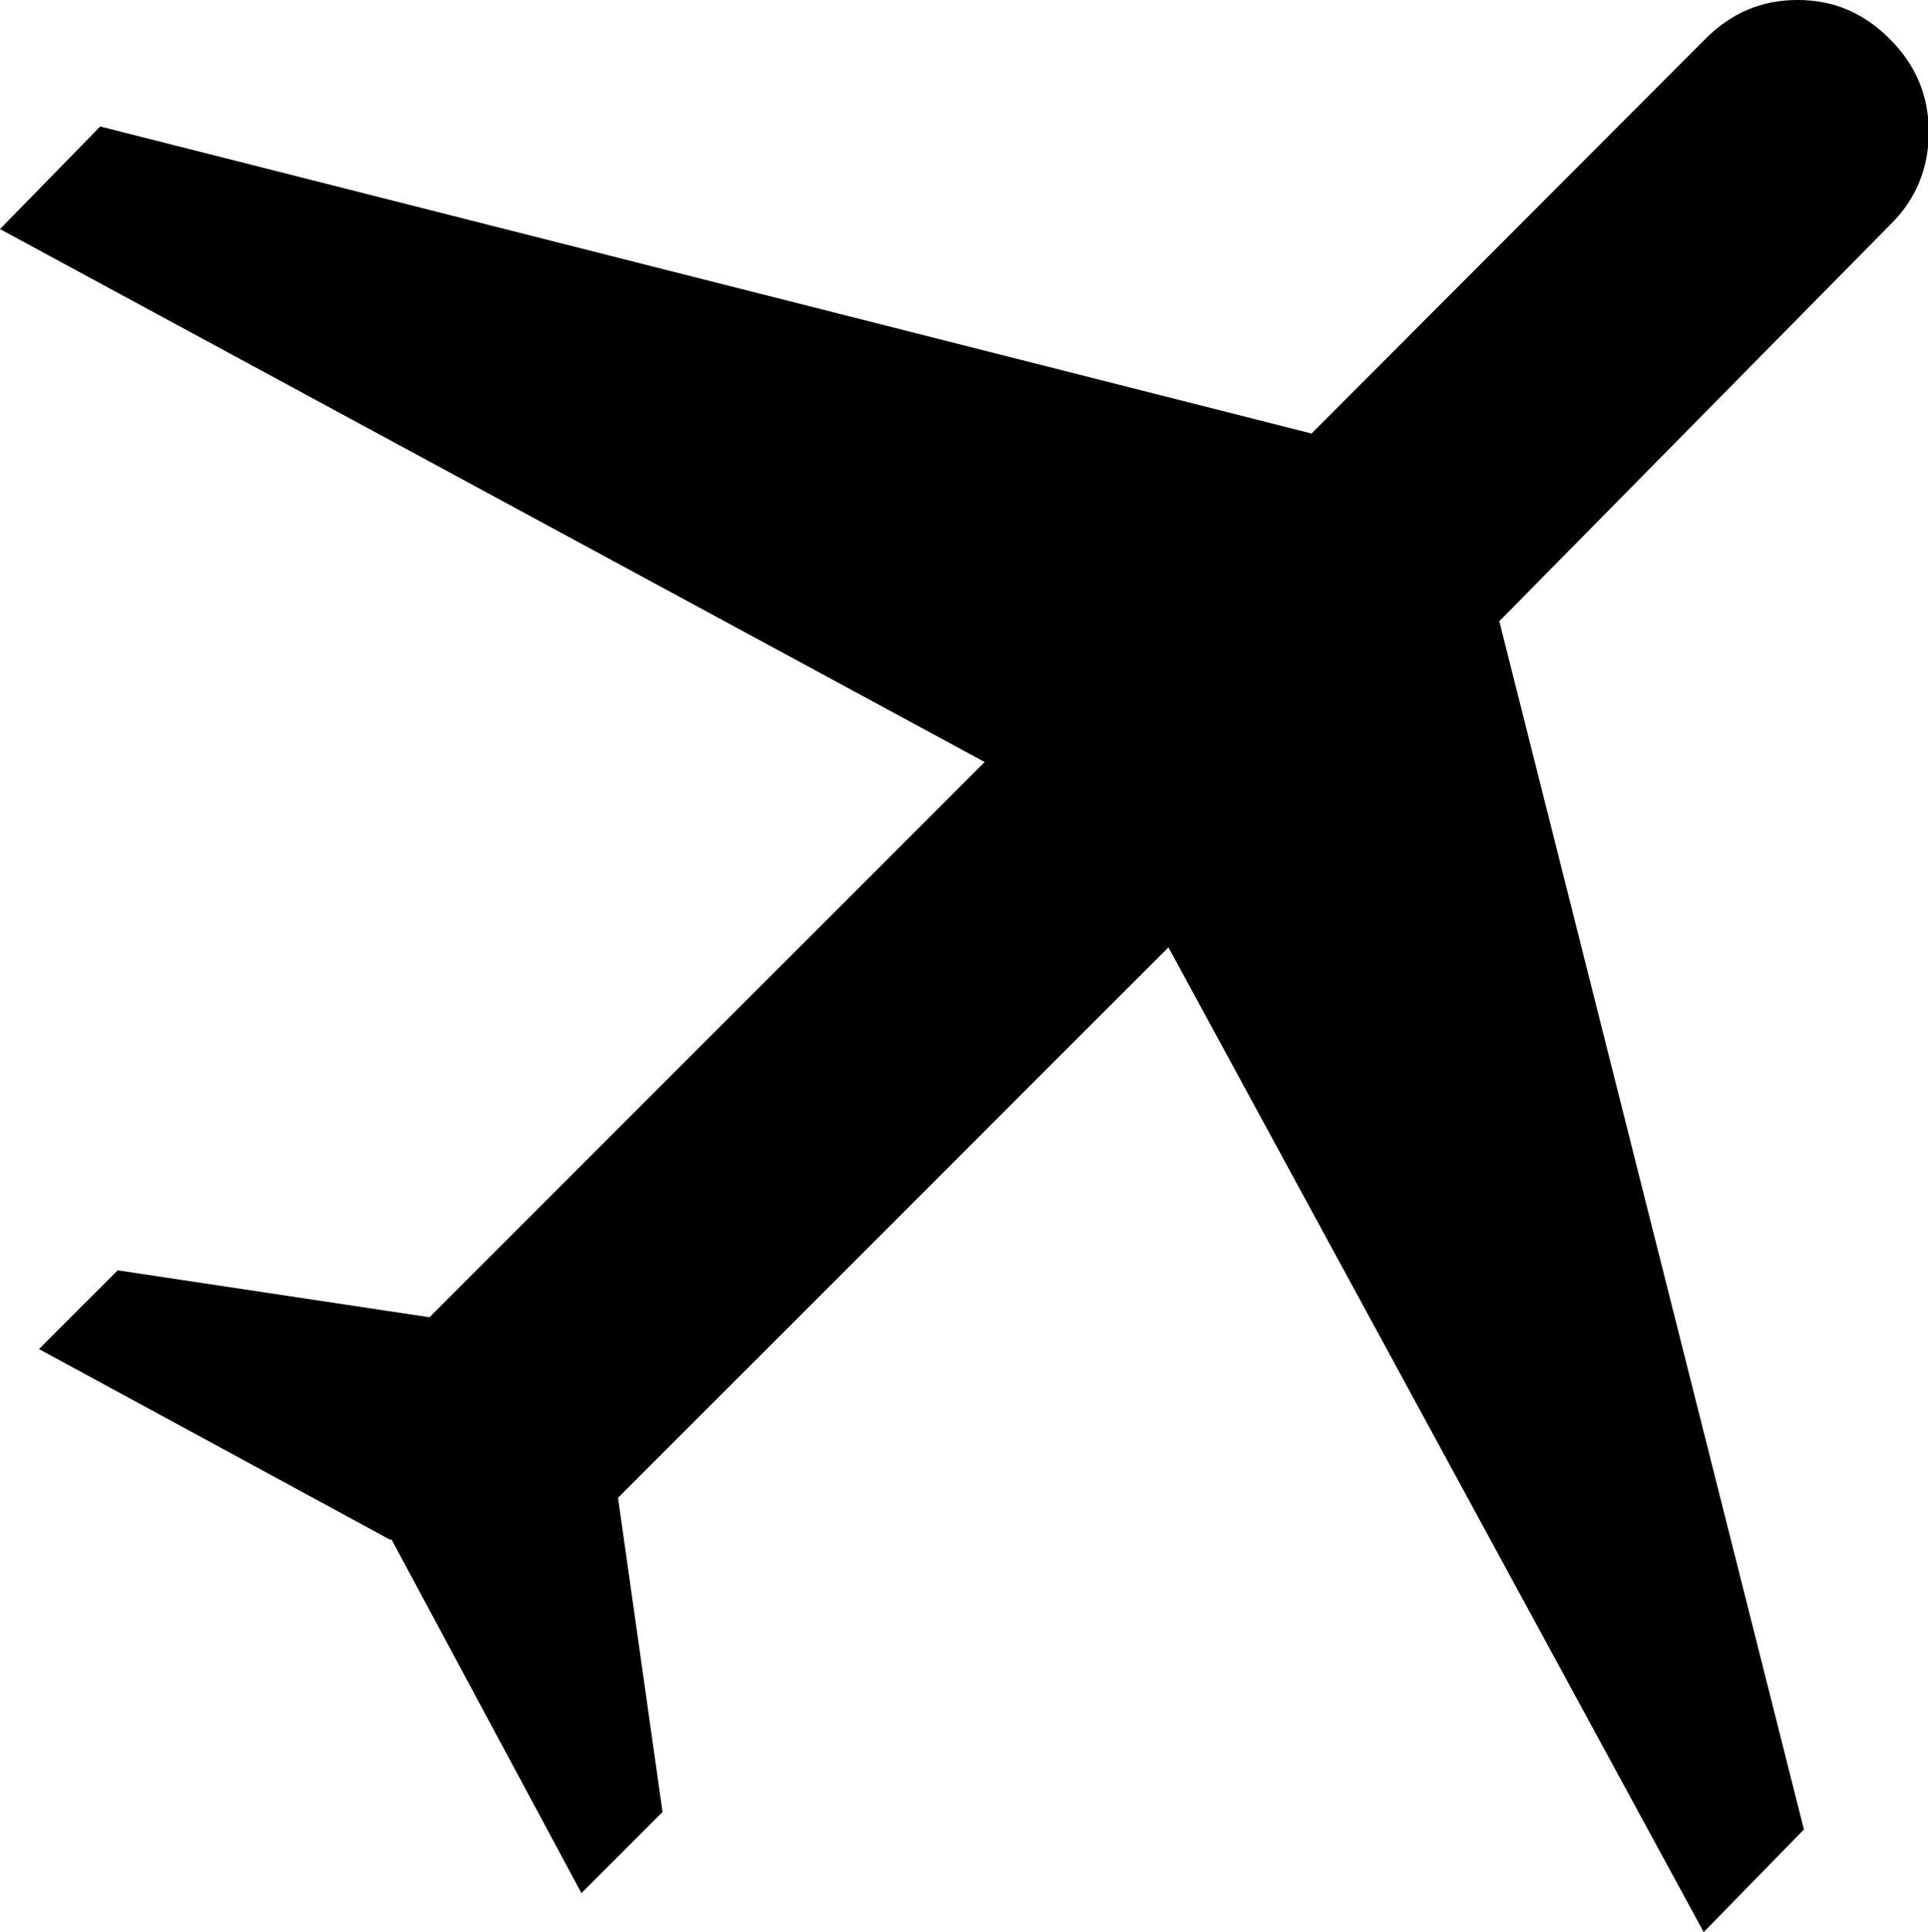 <?xml version="1.0" encoding="UTF-8"?>
<svg id="Layer_2" data-name="Layer 2" xmlns="http://www.w3.org/2000/svg" viewBox="0 0 24.24 24.29">
  <g id="_レイヤー_1" data-name="レイヤー 1">
    <path d="M4.91,19.36L.49,16.96l.99-.99,3.92.59,6.98-6.98L0,2.88l1.26-1.29,15.23,3.86L21.44.49c.33-.33.71-.49,1.16-.49s.83.16,1.16.49c.33.33.49.72.49,1.17s-.16.85-.49,1.17l-4.91,4.98,3.83,15.19-1.26,1.29-6.73-12.38-6.92,6.92.56,3.95-1.02,1.02-2.39-4.45Z" style="fill: #000; stroke-width: 0px;"/>
  </g>
</svg>